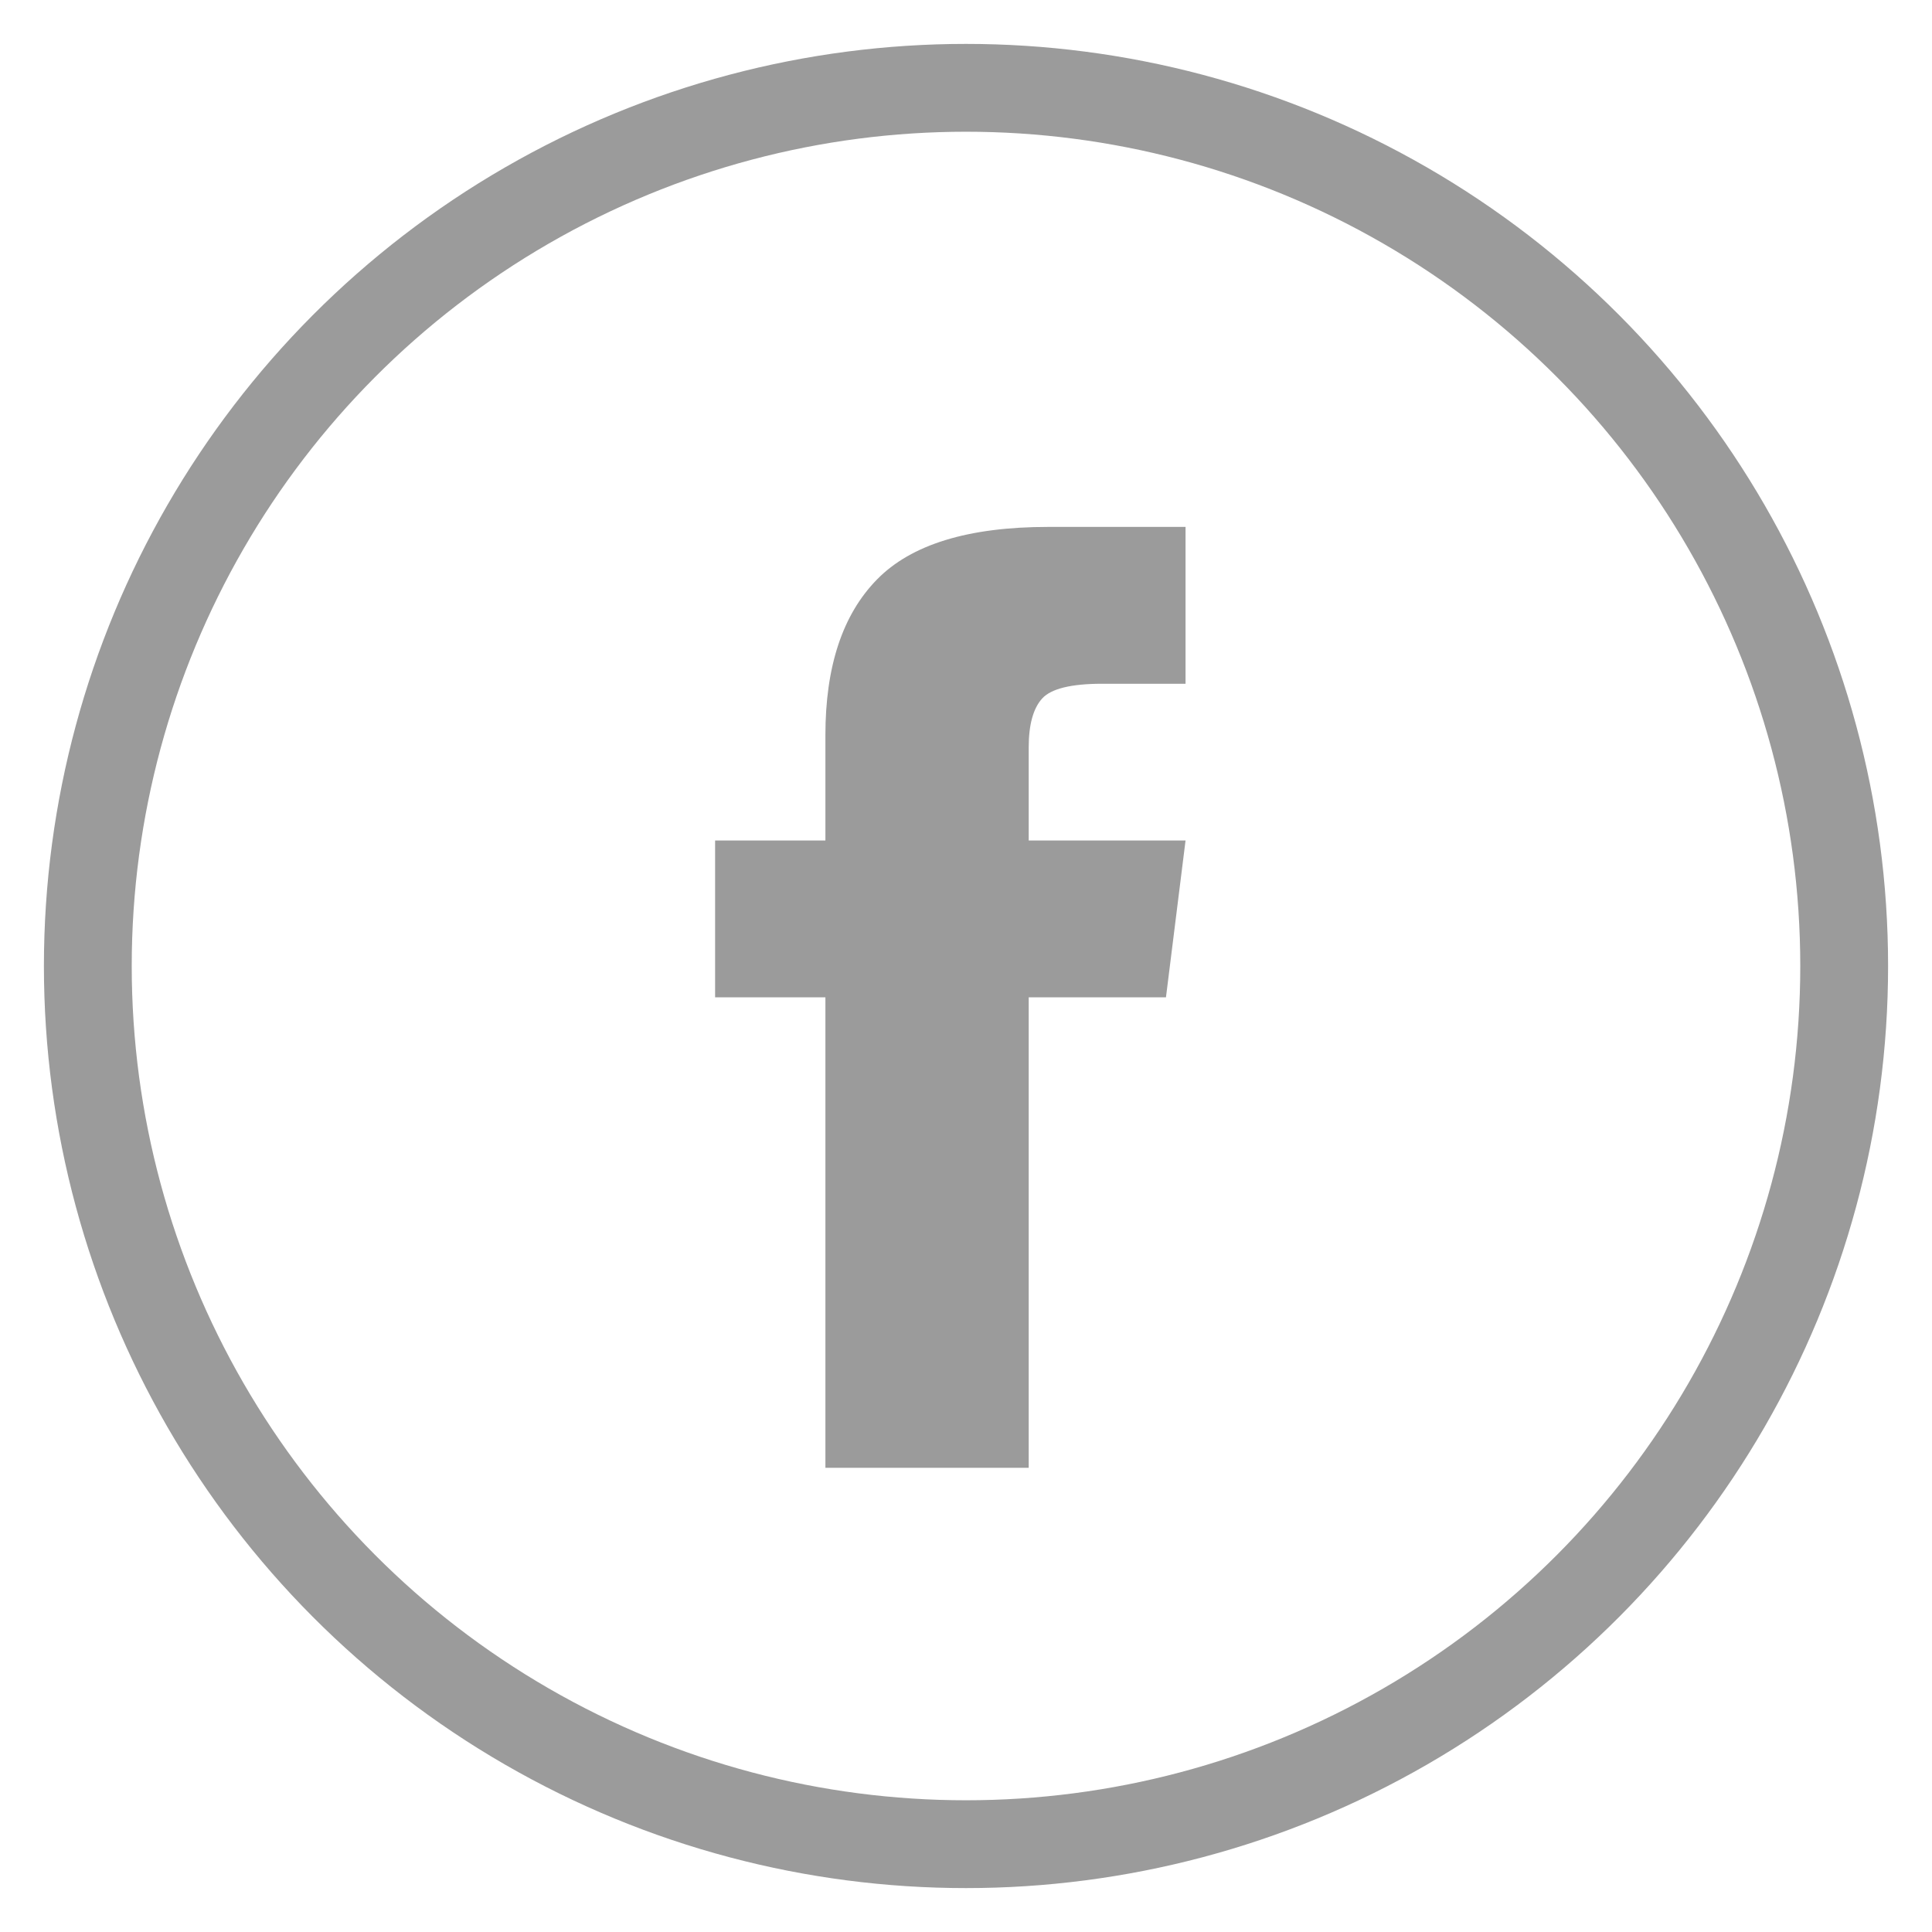 <?xml version="1.0" encoding="UTF-8" standalone="no"?>
<svg width="22px" height="22px" viewBox="0 0 22 22" version="1.1" xmlns="http://www.w3.org/2000/svg" xmlns:xlink="http://www.w3.org/1999/xlink">
    <!-- Generator: Sketch 47.1 (45422) - http://www.bohemiancoding.com/sketch -->
    <title>Group</title>
    <desc>Created with Sketch.</desc>
    <defs></defs>
    <g id="Symbols" stroke="none" stroke-width="1" fill="none" fill-rule="evenodd">
        <g id="footer" transform="translate(-891, -413)">
            <g id="Group-4" transform="translate(892, 382)">
                <g id="Group" transform="translate(0, 32)">
                    <circle id="Oval" stroke="#9B9B9B" cx="10" cy="10" r="10"></circle>
                    <g id="ion-social-facebook---Ionicons---group" transform="translate(7.143, 5)" fill="#9B9B9B">
                        <path d="M3.571,3.571 L5.357,3.571 L5.134,5.357 L3.571,5.357 L3.571,10.714 L1.256,10.714 L1.256,5.357 L0,5.357 L0,3.571 L1.256,3.571 L1.256,2.372 C1.256,1.59 1.451,1 1.842,0.6 C2.232,0.2 2.883,0 3.795,0 L5.357,0 L5.357,1.786 L4.408,1.786 C4.055,1.786 3.827,1.842 3.725,1.953 C3.623,2.065 3.571,2.251 3.571,2.511 L3.571,3.571 Z" id="ion-social-facebook---Ionicons"></path>
                    </g>
                </g>
            </g>
        </g>
    </g>
</svg>